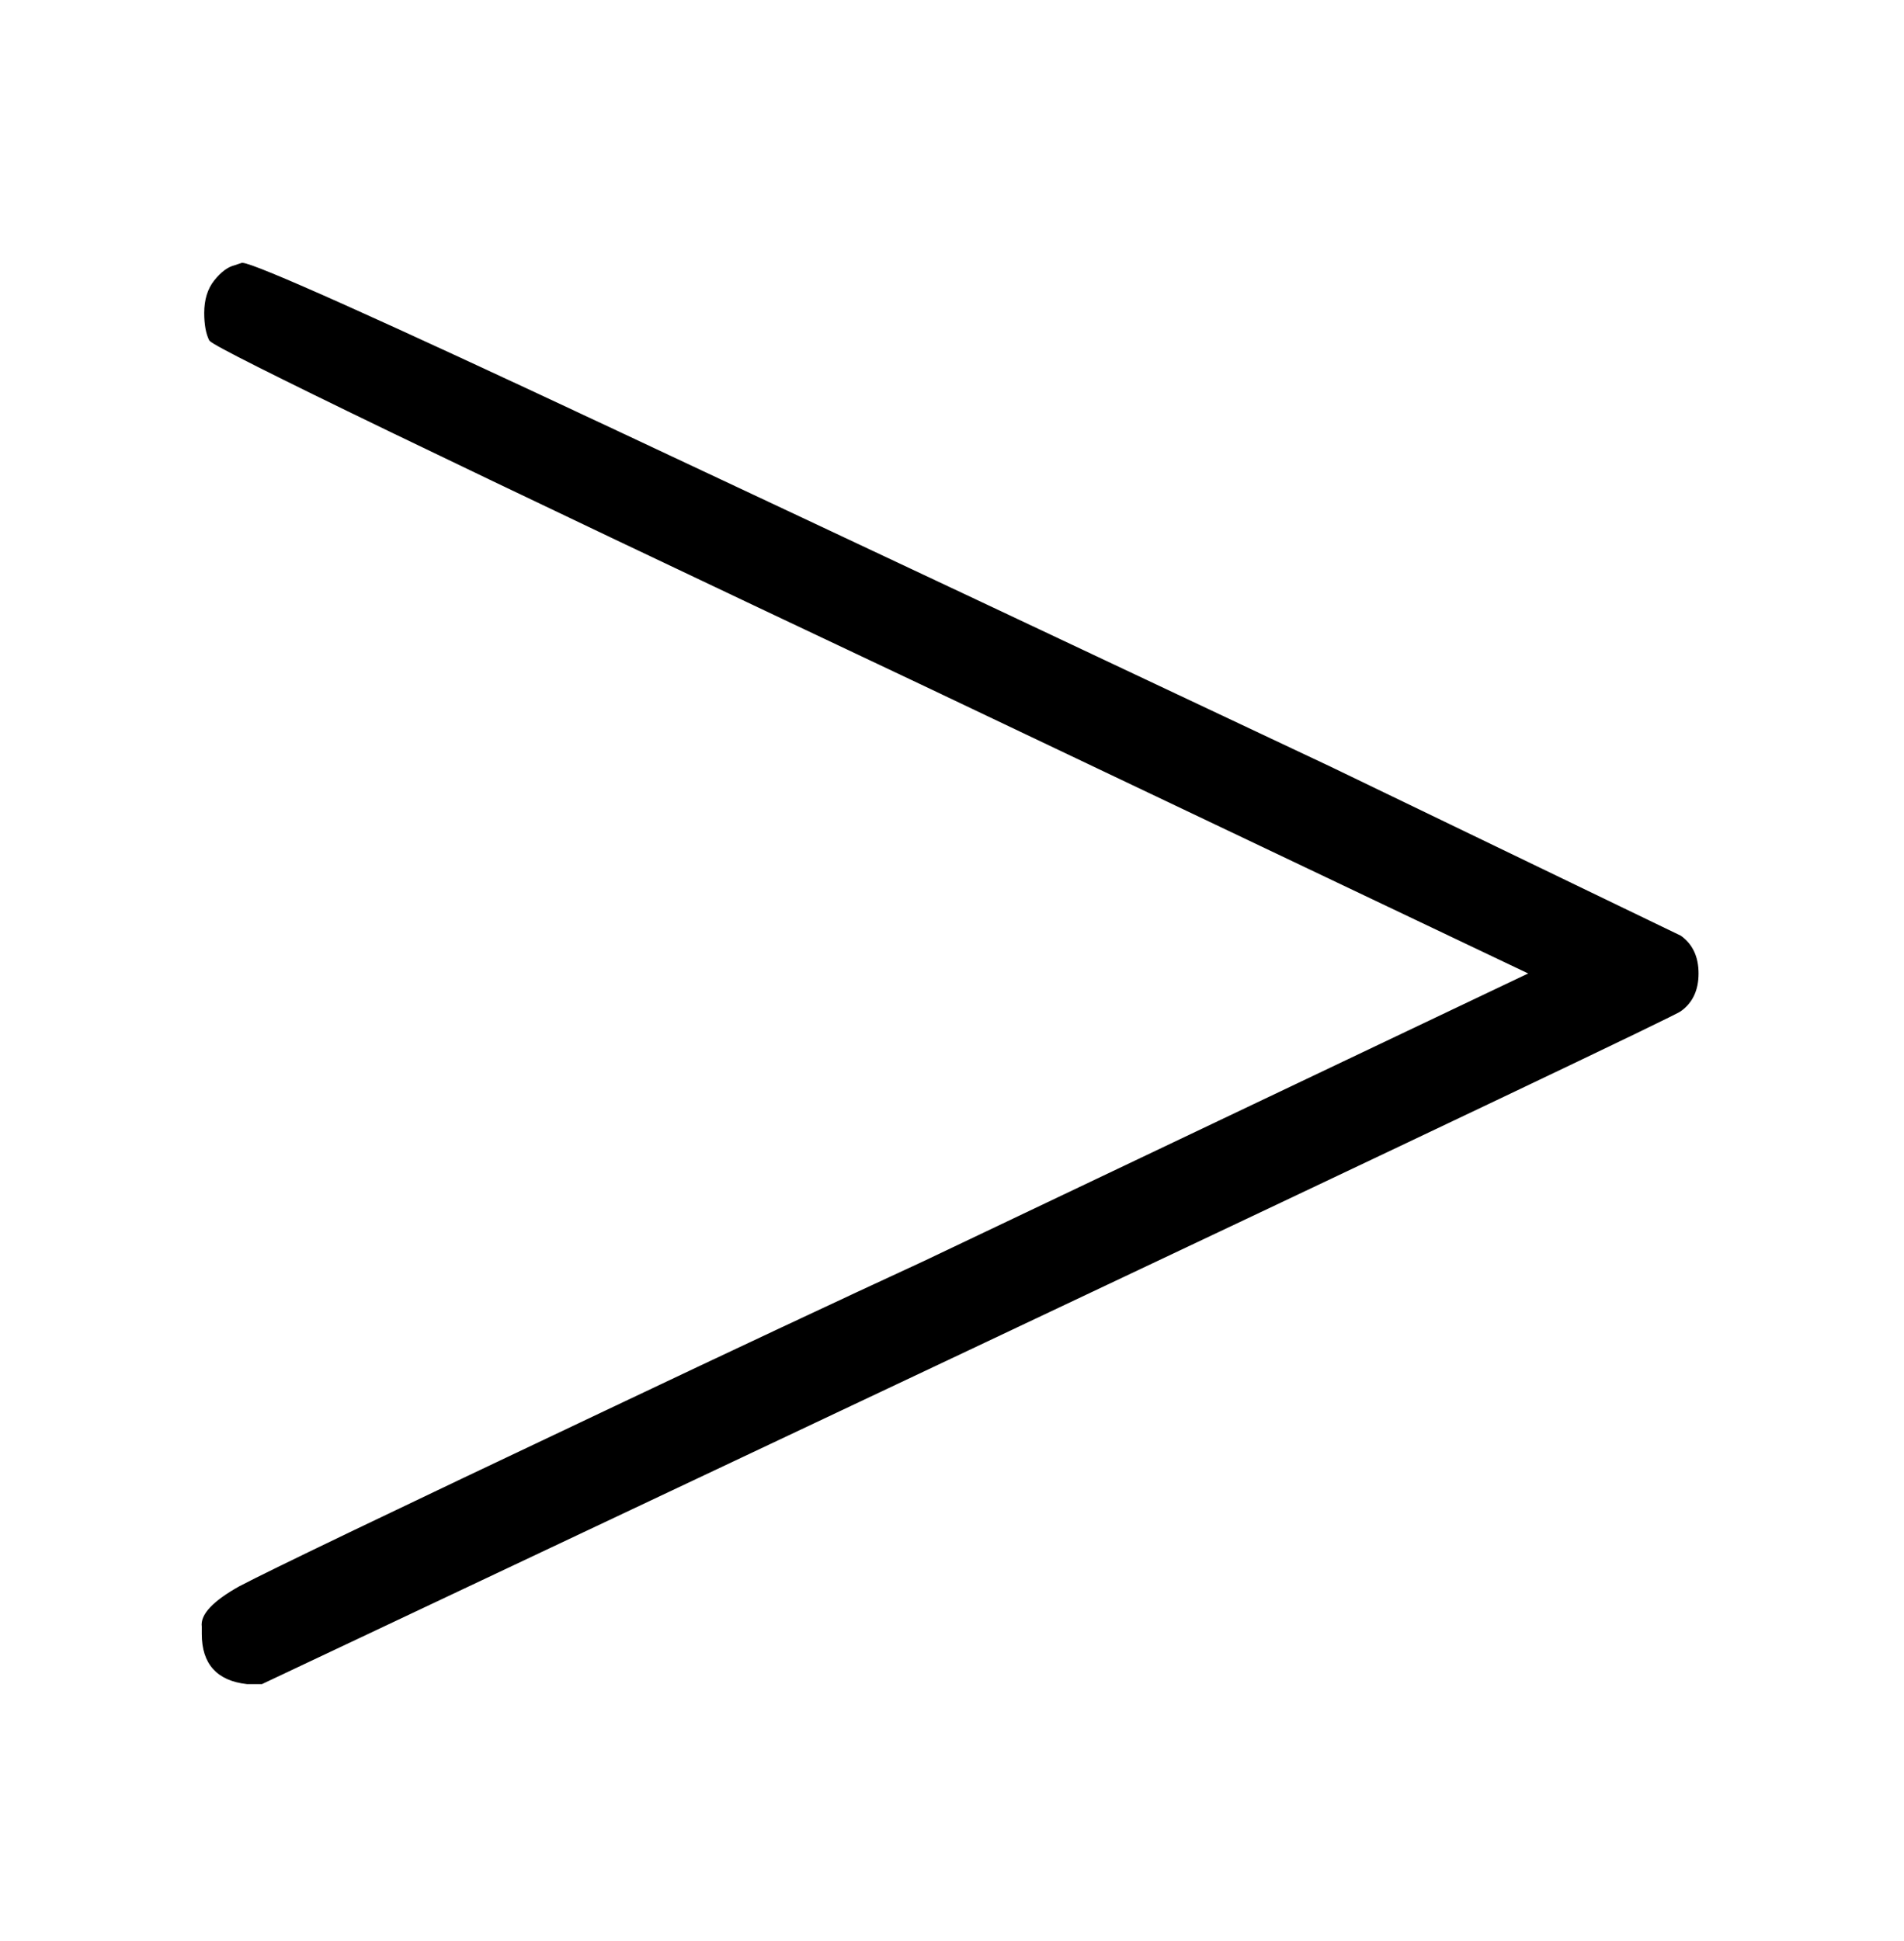 <svg xmlns:xlink="http://www.w3.org/1999/xlink" width="1.808ex" height="1.843ex" style="vertical-align:-.338ex" viewBox="0 -647.8 778.5 793.3" xmlns="http://www.w3.org/2000/svg" aria-labelledby="MathJax-SVG-1-Title"><defs aria-hidden="true"><path stroke-width="1" id="a" d="M84 520q0 8 4 13t8 6l3 1q7 0 154-69t291-137l143-69q7-5 7-15t-7-15q-2-2-292-139L107-40h-6q-18 2-18 20v3q-1 7 15 16 19 10 150 72 78 37 130 61l248 118-248 118Q90 504 86 509q-2 4-2 11Z"/></defs><use xlink:href="#a" stroke="currentColor" fill="currentColor" stroke-width="0" transform="scale(1 -1)" aria-hidden="true"/></svg>